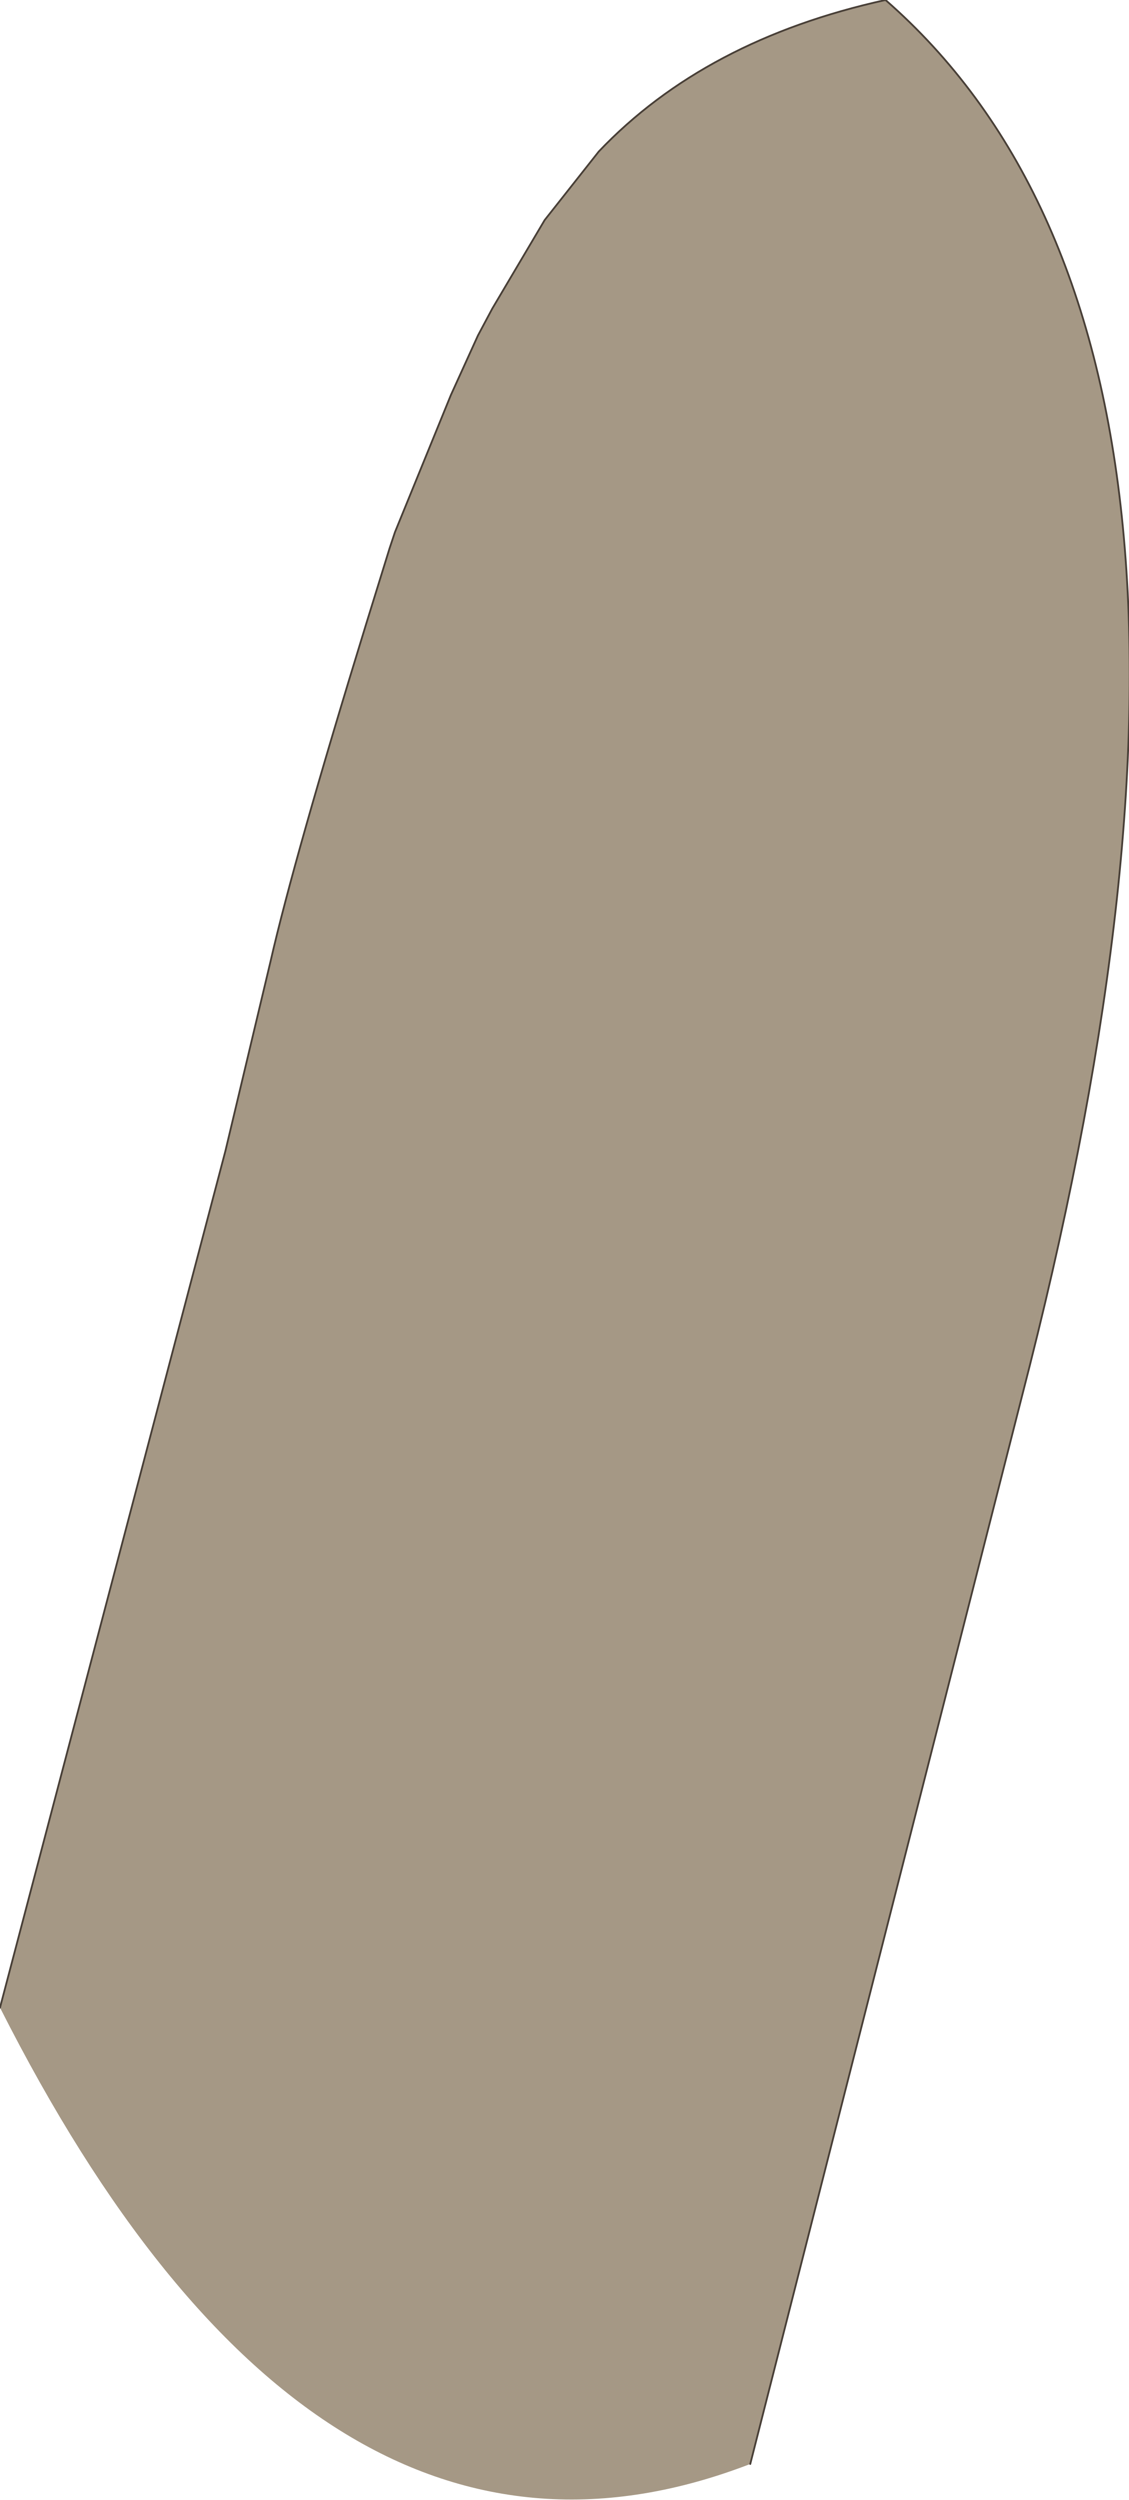 <?xml version="1.0" encoding="UTF-8" standalone="no"?>
<svg xmlns:xlink="http://www.w3.org/1999/xlink" height="69.3px" width="31.3px" xmlns="http://www.w3.org/2000/svg">
  <g transform="matrix(1.0, 0.0, 0.0, 1.0, 18.6, 20.85)">
    <path d="M-18.6 34.8 L-12.35 11.05 -11.1 5.8 Q-10.45 2.95 -8.45 -3.55 L-7.8 -5.65 -7.65 -6.1 -6.1 -9.9 -5.35 -11.55 -4.95 -12.3 -3.5 -14.75 -2.0 -16.65 Q0.95 -19.75 5.95 -20.85 17.05 -11.15 9.95 17.0 L2.2 47.45 Q-9.85 52.1 -18.6 34.8" fill="#a59885" fill-rule="evenodd" stroke="none"/>
    <path d="M2.2 47.45 L9.95 17.0 Q17.05 -11.15 5.95 -20.85 0.95 -19.75 -2.0 -16.65 L-3.5 -14.75 -4.95 -12.3 -5.35 -11.55 -6.1 -9.9 -7.65 -6.1 -7.8 -5.65 -8.45 -3.55 Q-10.45 2.95 -11.1 5.8 L-12.35 11.05 -18.6 34.8" fill="none" stroke="#483f37" stroke-linecap="round" stroke-linejoin="round" stroke-width="0.05"/>
  </g>
</svg>
